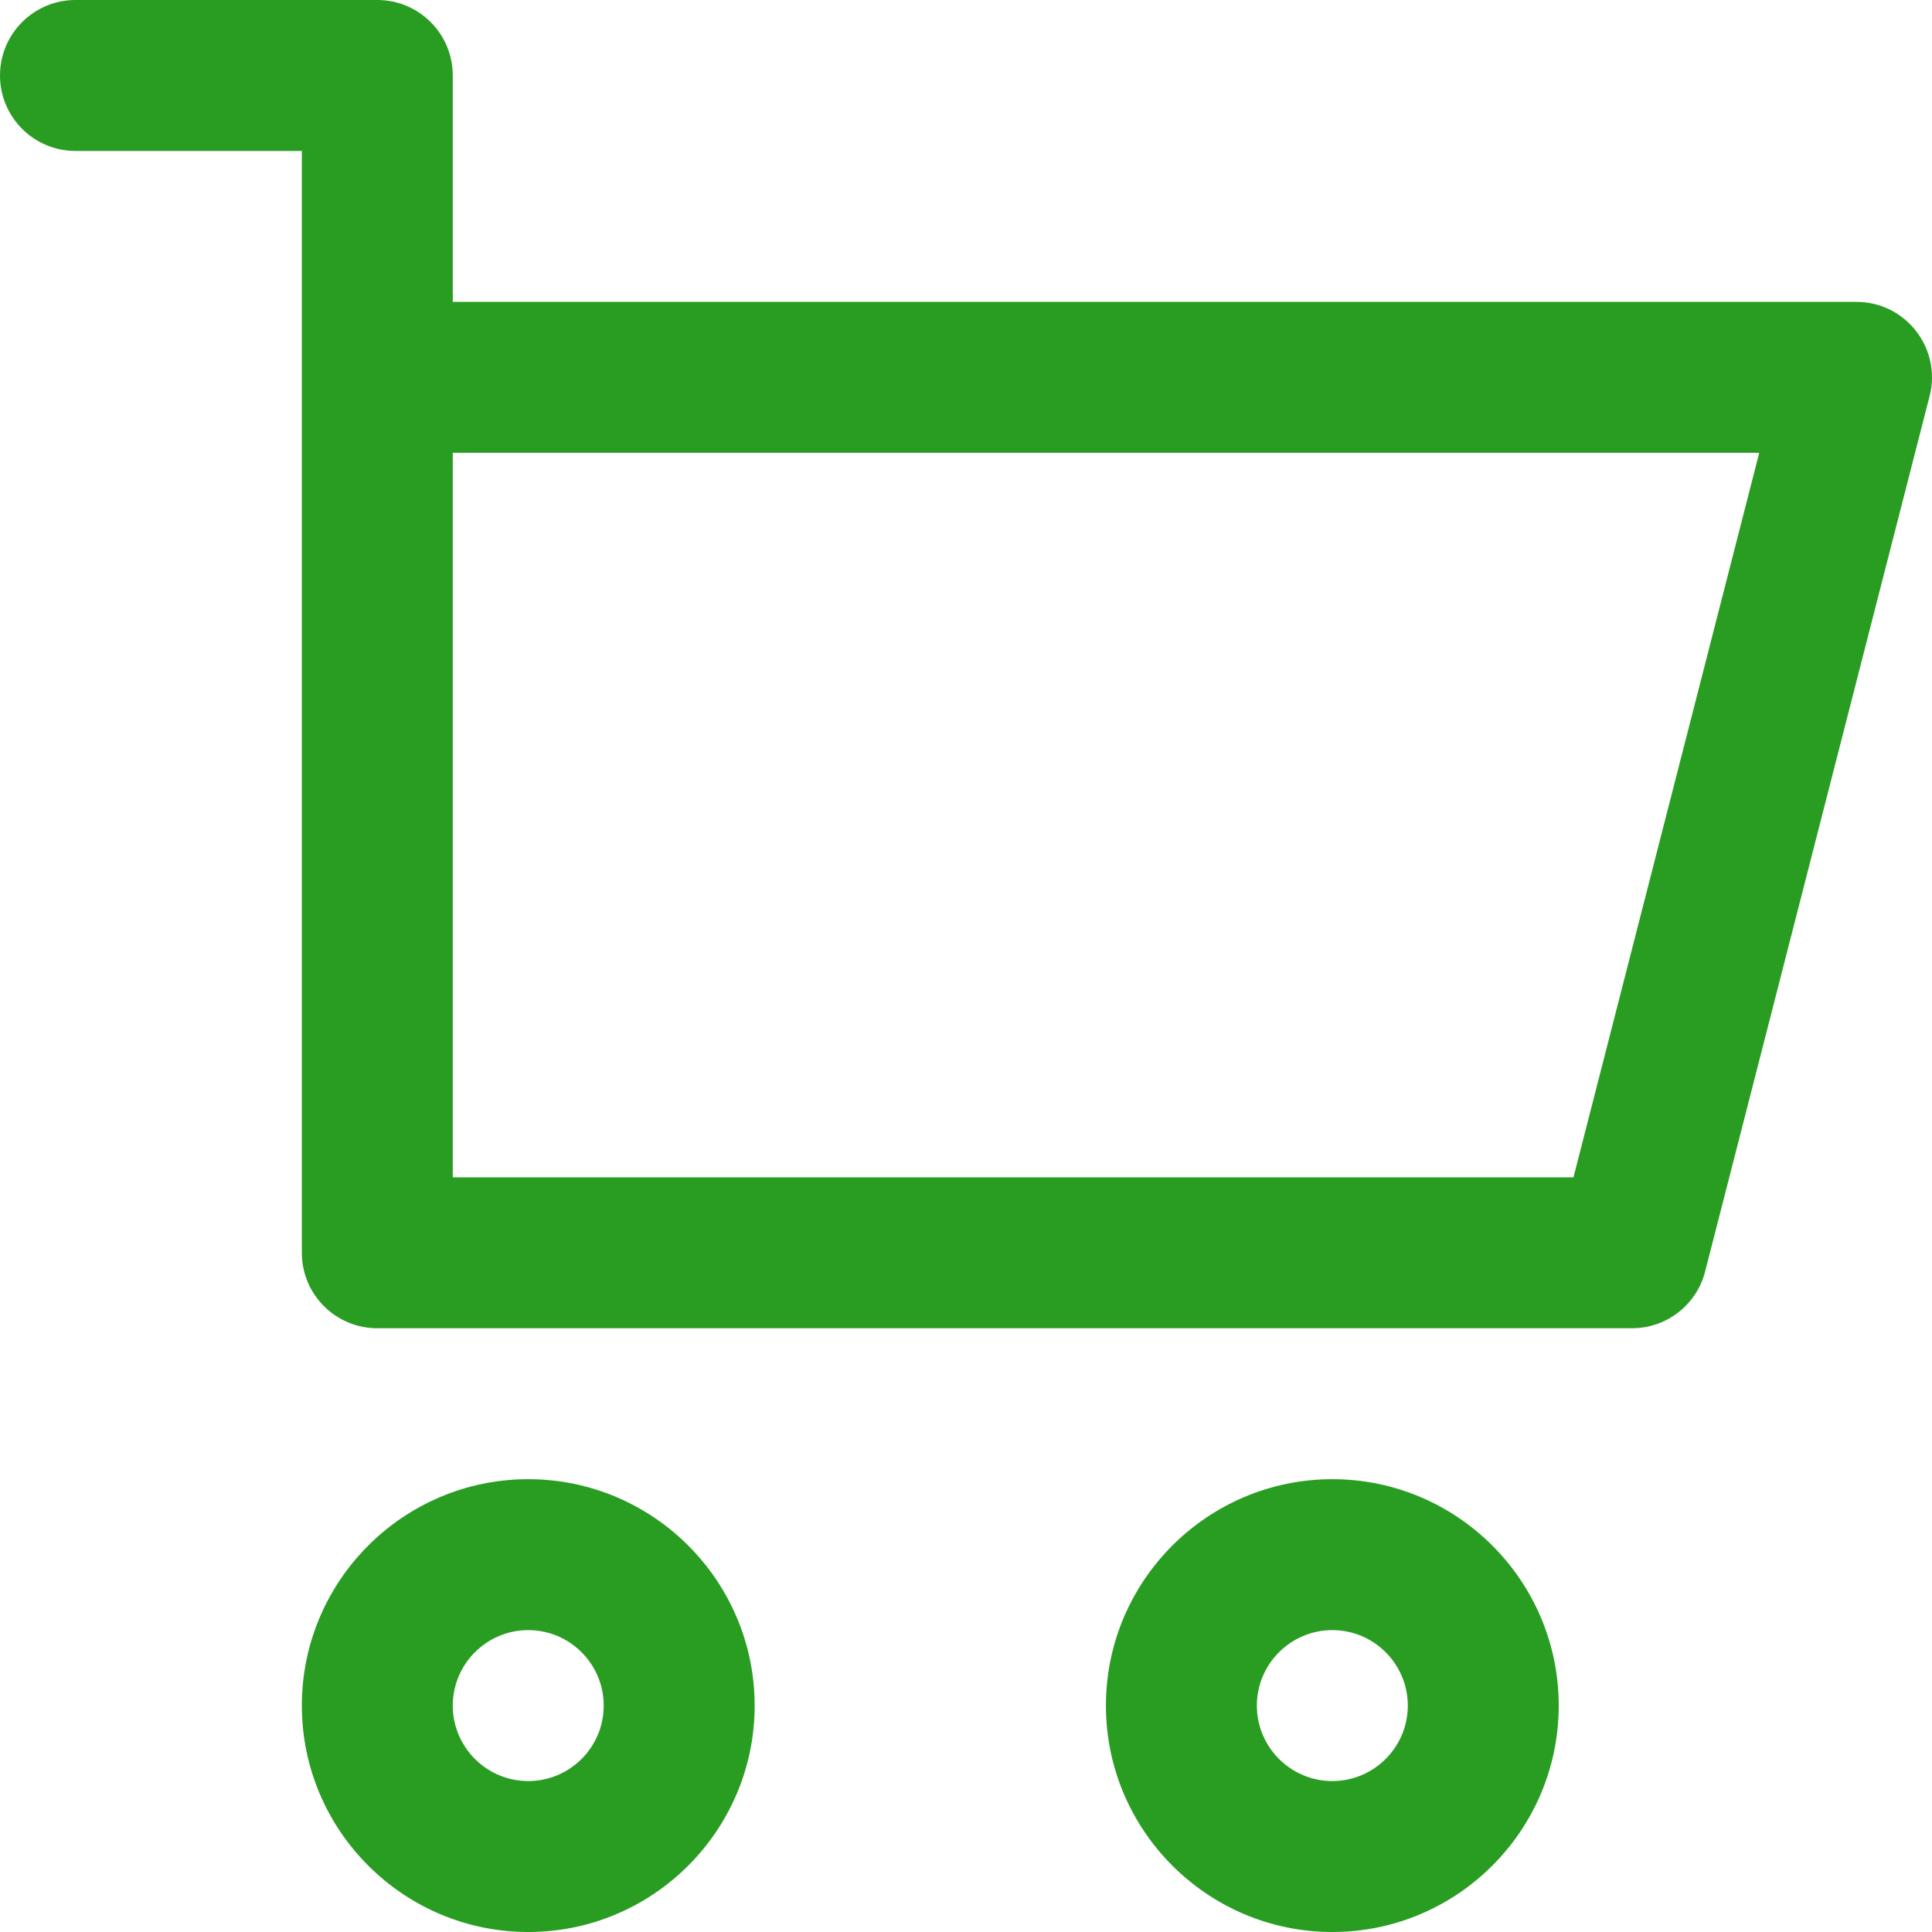 <?xml version="1.0"?>
<svg xmlns="http://www.w3.org/2000/svg" xmlns:xlink="http://www.w3.org/1999/xlink" xmlns:svgjs="http://svgjs.com/svgjs" version="1.1" width="512" height="512" x="0" y="0" viewBox="0 0 512 512" style="enable-background:new 0 0 512 512" xml:space="preserve" class=""><g><g xmlns="http://www.w3.org/2000/svg"><path d="m491.991 80h-372v-60c0-11.046-8.954-20-20-20h-79.991c-11.046 0-20 8.954-20 20s8.954 20 20 20h59.991v292c0 11.046 8.954 20 20 20h332.513c9.133 0 17.105-6.186 19.373-15.033l59.487-232c3.241-12.637-6.317-24.967-19.373-24.967zm-75.006 232h-296.994v-192h346.225zm-276.994 80c-33.084 0-60 26.916-60 60s26.916 60 60 60 60-26.916 60-60-26.916-60-60-60zm0 80c-11.028 0-20-8.972-20-20s8.972-20 20-20 20 8.972 20 20-8.972 20-20 20zm213.091-80c-33.084 0-60 26.916-60 60s26.916 60 60 60 60-26.916 60-60-26.916-60-60-60zm0 80c-11.028 0-20-8.972-20-20s8.972-20 20-20 20 8.972 20 20-8.972 20-20 20z" fill="#299d22" data-original="#000000" style="" class=""/></g></g></svg>
